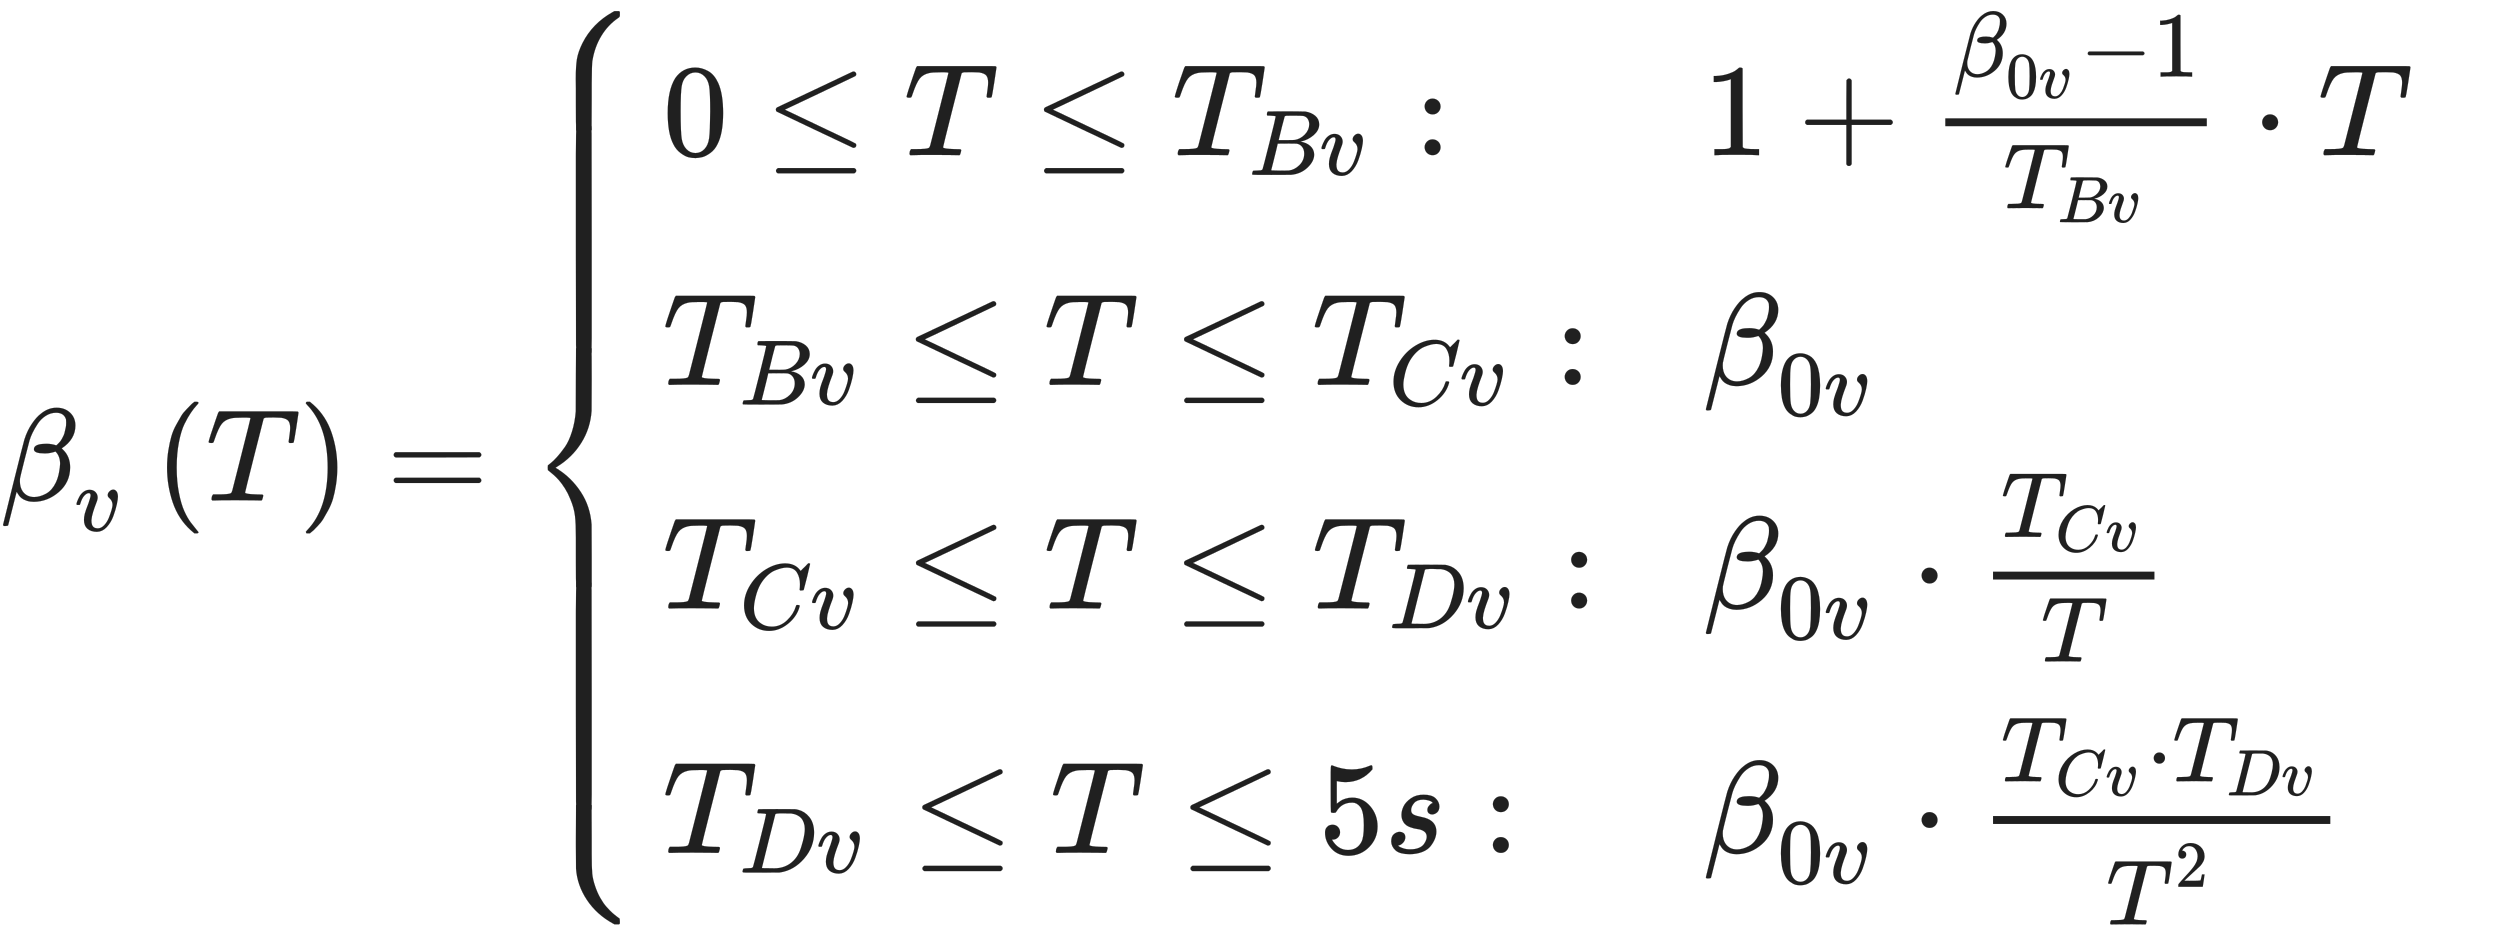 <svg xmlns="http://www.w3.org/2000/svg" role="img" aria-hidden="true" style="vertical-align: -7.71ex;font-size: 12pt;font-family: Arial;color: #202020;" viewBox="0 -3804.6 19004.8 7126.2" focusable="false" width="44.14ex" height="16.551ex" xmlns:xlink="http://www.w3.org/1999/xlink"><defs id="MathJax_SVG_glyphs"><path id="MJMATHI-3B2" stroke-width="1" d="M 29 -194 Q 23 -188 23 -186 Q 23 -183 102 134 T 186 465 Q 208 533 243 584 T 309 658 Q 365 705 429 705 H 431 Q 493 705 533 667 T 573 570 Q 573 465 469 396 L 482 383 Q 533 332 533 252 Q 533 139 448 65 T 257 -10 Q 227 -10 203 -2 T 165 17 T 143 40 T 131 59 T 126 65 L 62 -188 Q 60 -194 42 -194 H 29 Z M 353 431 Q 392 431 427 419 L 432 422 Q 436 426 439 429 T 449 439 T 461 453 T 472 471 T 484 495 T 493 524 T 501 560 Q 503 569 503 593 Q 503 611 502 616 Q 487 667 426 667 Q 384 667 347 643 T 286 582 T 247 514 T 224 455 Q 219 439 186 308 T 152 168 Q 151 163 151 147 Q 151 99 173 68 Q 204 26 260 26 Q 302 26 349 51 T 425 137 Q 441 171 449 214 T 457 279 Q 457 337 422 372 Q 380 358 347 358 H 337 Q 258 358 258 389 Q 258 396 261 403 Q 275 431 353 431 Z" /><path id="MJMATHI-76" stroke-width="1" d="M 173 380 Q 173 405 154 405 Q 130 405 104 376 T 61 287 Q 60 286 59 284 T 58 281 T 56 279 T 53 278 T 49 278 T 41 278 H 27 Q 21 284 21 287 Q 21 294 29 316 T 53 368 T 97 419 T 160 441 Q 202 441 225 417 T 249 361 Q 249 344 246 335 Q 246 329 231 291 T 200 202 T 182 113 Q 182 86 187 69 Q 200 26 250 26 Q 287 26 319 60 T 369 139 T 398 222 T 409 277 Q 409 300 401 317 T 383 343 T 365 361 T 357 383 Q 357 405 376 424 T 417 443 Q 436 443 451 425 T 467 367 Q 467 340 455 284 T 418 159 T 347 40 T 241 -11 Q 177 -11 139 22 Q 102 54 102 117 Q 102 148 110 181 T 151 298 Q 173 362 173 380 Z" /><path id="MJMAIN-28" stroke-width="1" d="M 94 250 Q 94 319 104 381 T 127 488 T 164 576 T 202 643 T 244 695 T 277 729 T 302 750 H 315 H 319 Q 333 750 333 741 Q 333 738 316 720 T 275 667 T 226 581 T 184 443 T 167 250 T 184 58 T 225 -81 T 274 -167 T 316 -220 T 333 -241 Q 333 -250 318 -250 H 315 H 302 L 274 -226 Q 180 -141 137 -14 T 94 250 Z" /><path id="MJMATHI-54" stroke-width="1" d="M 40 437 Q 21 437 21 445 Q 21 450 37 501 T 71 602 L 88 651 Q 93 669 101 677 H 569 H 659 Q 691 677 697 676 T 704 667 Q 704 661 687 553 T 668 444 Q 668 437 649 437 Q 640 437 637 437 T 631 442 L 629 445 Q 629 451 635 490 T 641 551 Q 641 586 628 604 T 573 629 Q 568 630 515 631 Q 469 631 457 630 T 439 622 Q 438 621 368 343 T 298 60 Q 298 48 386 46 Q 418 46 427 45 T 436 36 Q 436 31 433 22 Q 429 4 424 1 L 422 0 Q 419 0 415 0 Q 410 0 363 1 T 228 2 Q 99 2 64 0 H 49 Q 43 6 43 9 T 45 27 Q 49 40 55 46 H 83 H 94 Q 174 46 189 55 Q 190 56 191 56 Q 196 59 201 76 T 241 233 Q 258 301 269 344 Q 339 619 339 625 Q 339 630 310 630 H 279 Q 212 630 191 624 Q 146 614 121 583 T 67 467 Q 60 445 57 441 T 43 437 H 40 Z" /><path id="MJMAIN-29" stroke-width="1" d="M 60 749 L 64 750 Q 69 750 74 750 H 86 L 114 726 Q 208 641 251 514 T 294 250 Q 294 182 284 119 T 261 12 T 224 -76 T 186 -143 T 145 -194 T 113 -227 T 90 -246 Q 87 -249 86 -250 H 74 Q 66 -250 63 -250 T 58 -247 T 55 -238 Q 56 -237 66 -225 Q 221 -64 221 250 T 66 725 Q 56 737 55 738 Q 55 746 60 749 Z" /><path id="MJMAIN-3D" stroke-width="1" d="M 56 347 Q 56 360 70 367 H 707 Q 722 359 722 347 Q 722 336 708 328 L 390 327 H 72 Q 56 332 56 347 Z M 56 153 Q 56 168 72 173 H 708 Q 722 163 722 153 Q 722 140 707 133 H 70 Q 56 140 56 153 Z" /><path id="MJMAIN-7B" stroke-width="1" d="M 434 -231 Q 434 -244 428 -250 H 410 Q 281 -250 230 -184 Q 225 -177 222 -172 T 217 -161 T 213 -148 T 211 -133 T 210 -111 T 209 -84 T 209 -47 T 209 0 Q 209 21 209 53 Q 208 142 204 153 Q 203 154 203 155 Q 189 191 153 211 T 82 231 Q 71 231 68 234 T 65 250 T 68 266 T 82 269 Q 116 269 152 289 T 203 345 Q 208 356 208 377 T 209 529 V 579 Q 209 634 215 656 T 244 698 Q 270 724 324 740 Q 361 748 377 749 Q 379 749 390 749 T 408 750 H 428 Q 434 744 434 732 Q 434 719 431 716 Q 429 713 415 713 Q 362 710 332 689 T 296 647 Q 291 634 291 499 V 417 Q 291 370 288 353 T 271 314 Q 240 271 184 255 L 170 250 L 184 245 Q 202 239 220 230 T 262 196 T 290 137 Q 291 131 291 1 Q 291 -134 296 -147 Q 306 -174 339 -192 T 415 -213 Q 429 -213 431 -216 Q 434 -219 434 -231 Z" /><path id="MJMAIN-30" stroke-width="1" d="M 96 585 Q 152 666 249 666 Q 297 666 345 640 T 423 548 Q 460 465 460 320 Q 460 165 417 83 Q 397 41 362 16 T 301 -15 T 250 -22 Q 224 -22 198 -16 T 137 16 T 82 83 Q 39 165 39 320 Q 39 494 96 585 Z M 321 597 Q 291 629 250 629 Q 208 629 178 597 Q 153 571 145 525 T 137 333 Q 137 175 145 125 T 181 46 Q 209 16 250 16 Q 290 16 318 46 Q 347 76 354 130 T 362 333 Q 362 478 354 524 T 321 597 Z" /><path id="MJMAIN-2264" stroke-width="1" d="M 674 636 Q 682 636 688 630 T 694 615 T 687 601 Q 686 600 417 472 L 151 346 L 399 228 Q 687 92 691 87 Q 694 81 694 76 Q 694 58 676 56 H 670 L 382 192 Q 92 329 90 331 Q 83 336 83 348 Q 84 359 96 365 Q 104 369 382 500 T 665 634 Q 669 636 674 636 Z M 84 -118 Q 84 -108 99 -98 H 678 Q 694 -104 694 -118 Q 694 -130 679 -138 H 98 Q 84 -131 84 -118 Z" /><path id="MJMATHI-42" stroke-width="1" d="M 231 637 Q 204 637 199 638 T 194 649 Q 194 676 205 682 Q 206 683 335 683 Q 594 683 608 681 Q 671 671 713 636 T 756 544 Q 756 480 698 429 T 565 360 L 555 357 Q 619 348 660 311 T 702 219 Q 702 146 630 78 T 453 1 Q 446 0 242 0 Q 42 0 39 2 Q 35 5 35 10 Q 35 17 37 24 Q 42 43 47 45 Q 51 46 62 46 H 68 Q 95 46 128 49 Q 142 52 147 61 Q 150 65 219 339 T 288 628 Q 288 635 231 637 Z M 649 544 Q 649 574 634 600 T 585 634 Q 578 636 493 637 Q 473 637 451 637 T 416 636 H 403 Q 388 635 384 626 Q 382 622 352 506 Q 352 503 351 500 L 320 374 H 401 Q 482 374 494 376 Q 554 386 601 434 T 649 544 Z M 595 229 Q 595 273 572 302 T 512 336 Q 506 337 429 337 Q 311 337 310 336 Q 310 334 293 263 T 258 122 L 240 52 Q 240 48 252 48 T 333 46 Q 422 46 429 47 Q 491 54 543 105 T 595 229 Z" /><path id="MJMAIN-3A" stroke-width="1" d="M 78 370 Q 78 394 95 412 T 138 430 Q 162 430 180 414 T 199 371 Q 199 346 182 328 T 139 310 T 96 327 T 78 370 Z M 78 60 Q 78 84 95 102 T 138 120 Q 162 120 180 104 T 199 61 Q 199 36 182 18 T 139 0 T 96 17 T 78 60 Z" /><path id="MJMAIN-31" stroke-width="1" d="M 213 578 L 200 573 Q 186 568 160 563 T 102 556 H 83 V 602 H 102 Q 149 604 189 617 T 245 641 T 273 663 Q 275 666 285 666 Q 294 666 302 660 V 361 L 303 61 Q 310 54 315 52 T 339 48 T 401 46 H 427 V 0 H 416 Q 395 3 257 3 Q 121 3 100 0 H 88 V 46 H 114 Q 136 46 152 46 T 177 47 T 193 50 T 201 52 T 207 57 T 213 61 V 578 Z" /><path id="MJMAIN-2B" stroke-width="1" d="M 56 237 T 56 250 T 70 270 H 369 V 420 L 370 570 Q 380 583 389 583 Q 402 583 409 568 V 270 H 707 Q 722 262 722 250 T 707 230 H 409 V -68 Q 401 -82 391 -82 H 389 H 387 Q 375 -82 369 -68 V 230 H 70 Q 56 237 56 250 Z" /><path id="MJMAIN-2212" stroke-width="1" d="M 84 237 T 84 250 T 98 270 H 679 Q 694 262 694 250 T 679 230 H 98 Q 84 237 84 250 Z" /><path id="MJMAIN-22C5" stroke-width="1" d="M 78 250 Q 78 274 95 292 T 138 310 Q 162 310 180 294 T 199 251 Q 199 226 182 208 T 139 190 T 96 207 T 78 250 Z" /><path id="MJMATHI-43" stroke-width="1" d="M 50 252 Q 50 367 117 473 T 286 641 T 490 704 Q 580 704 633 653 Q 642 643 648 636 T 656 626 L 657 623 Q 660 623 684 649 Q 691 655 699 663 T 715 679 T 725 690 L 740 705 H 746 Q 760 705 760 698 Q 760 694 728 561 Q 692 422 692 421 Q 690 416 687 415 T 669 413 H 653 Q 647 419 647 422 Q 647 423 648 429 T 650 449 T 651 481 Q 651 552 619 605 T 510 659 Q 484 659 454 652 T 382 628 T 299 572 T 226 479 Q 194 422 175 346 T 156 222 Q 156 108 232 58 Q 280 24 350 24 Q 441 24 512 92 T 606 240 Q 610 253 612 255 T 628 257 Q 648 257 648 248 Q 648 243 647 239 Q 618 132 523 55 T 319 -22 Q 206 -22 128 53 T 50 252 Z" /><path id="MJMATHI-44" stroke-width="1" d="M 287 628 Q 287 635 230 637 Q 207 637 200 638 T 193 647 Q 193 655 197 667 T 204 682 Q 206 683 403 683 Q 570 682 590 682 T 630 676 Q 702 659 752 597 T 803 431 Q 803 275 696 151 T 444 3 L 430 1 L 236 0 H 125 H 72 Q 48 0 41 2 T 33 11 Q 33 13 36 25 Q 40 41 44 43 T 67 46 Q 94 46 127 49 Q 141 52 146 61 Q 149 65 218 339 T 287 628 Z M 703 469 Q 703 507 692 537 T 666 584 T 629 613 T 590 629 T 555 636 Q 553 636 541 636 T 512 636 T 479 637 H 436 Q 392 637 386 627 Q 384 623 313 339 T 242 52 Q 242 48 253 48 T 330 47 Q 335 47 349 47 T 373 46 Q 499 46 581 128 Q 617 164 640 212 T 683 339 T 703 469 Z" /><path id="MJMAIN-35" stroke-width="1" d="M 164 157 Q 164 133 148 117 T 109 101 H 102 Q 148 22 224 22 Q 294 22 326 82 Q 345 115 345 210 Q 345 313 318 349 Q 292 382 260 382 H 254 Q 176 382 136 314 Q 132 307 129 306 T 114 304 Q 97 304 95 310 Q 93 314 93 485 V 614 Q 93 664 98 664 Q 100 666 102 666 Q 103 666 123 658 T 178 642 T 253 634 Q 324 634 389 662 Q 397 666 402 666 Q 410 666 410 648 V 635 Q 328 538 205 538 Q 174 538 149 544 L 139 546 V 374 Q 158 388 169 396 T 205 412 T 256 420 Q 337 420 393 355 T 449 201 Q 449 109 385 44 T 229 -22 Q 148 -22 99 32 T 50 154 Q 50 178 61 192 T 84 210 T 107 214 Q 132 214 148 197 T 164 157 Z" /><path id="MJMATHI-73" stroke-width="1" d="M 131 289 Q 131 321 147 354 T 203 415 T 300 442 Q 362 442 390 415 T 419 355 Q 419 323 402 308 T 364 292 Q 351 292 340 300 T 328 326 Q 328 342 337 354 T 354 372 T 367 378 Q 368 378 368 379 Q 368 382 361 388 T 336 399 T 297 405 Q 249 405 227 379 T 204 326 Q 204 301 223 291 T 278 274 T 330 259 Q 396 230 396 163 Q 396 135 385 107 T 352 51 T 289 7 T 195 -10 Q 118 -10 86 19 T 53 87 Q 53 126 74 143 T 118 160 Q 133 160 146 151 T 160 120 Q 160 94 142 76 T 111 58 Q 109 57 108 57 T 107 55 Q 108 52 115 47 T 146 34 T 201 27 Q 237 27 263 38 T 301 66 T 318 97 T 323 122 Q 323 150 302 164 T 254 181 T 195 196 T 148 231 Q 131 256 131 289 Z" /><path id="MJMAIN-32" stroke-width="1" d="M 109 429 Q 82 429 66 447 T 50 491 Q 50 562 103 614 T 235 666 Q 326 666 387 610 T 449 465 Q 449 422 429 383 T 381 315 T 301 241 Q 265 210 201 149 L 142 93 L 218 92 Q 375 92 385 97 Q 392 99 409 186 V 189 H 449 V 186 Q 448 183 436 95 T 421 3 V 0 H 50 V 19 V 31 Q 50 38 56 46 T 86 81 Q 115 113 136 137 Q 145 147 170 174 T 204 211 T 233 244 T 261 278 T 284 308 T 305 340 T 320 369 T 333 401 T 340 431 T 343 464 Q 343 527 309 573 T 212 619 Q 179 619 154 602 T 119 569 T 109 550 Q 109 549 114 549 Q 132 549 151 535 T 170 489 Q 170 464 154 447 T 109 429 Z" /><path id="MJSZ4-23A7" stroke-width="1" d="M 712 899 L 718 893 V 876 V 865 Q 718 854 704 846 Q 627 793 577 710 T 510 525 Q 510 524 509 521 Q 505 493 504 349 Q 504 345 504 334 Q 504 277 504 240 Q 504 -2 503 -4 Q 502 -8 494 -9 T 444 -10 Q 392 -10 390 -9 Q 387 -8 386 -5 Q 384 5 384 230 Q 384 262 384 312 T 383 382 Q 383 481 392 535 T 434 656 Q 510 806 664 892 L 677 899 H 712 Z" /><path id="MJSZ4-23A9" stroke-width="1" d="M 718 -893 L 712 -899 H 677 L 666 -893 Q 542 -825 468 -714 T 385 -476 Q 384 -466 384 -282 Q 384 3 385 5 L 389 9 Q 392 10 444 10 Q 486 10 494 9 T 503 4 Q 504 2 504 -239 V -310 V -366 Q 504 -470 508 -513 T 530 -609 Q 546 -657 569 -698 T 617 -767 T 661 -812 T 699 -843 T 717 -856 T 718 -876 V -893 Z" /><path id="MJSZ4-23A8" stroke-width="1" d="M 389 1159 Q 391 1160 455 1160 Q 496 1160 498 1159 Q 501 1158 502 1155 Q 504 1145 504 924 Q 504 691 503 682 Q 494 549 425 439 T 243 259 L 229 250 L 243 241 Q 349 175 421 66 T 503 -182 Q 504 -191 504 -424 Q 504 -600 504 -629 T 499 -659 H 498 Q 496 -660 444 -660 T 390 -659 Q 387 -658 386 -655 Q 384 -645 384 -425 V -282 Q 384 -176 377 -116 T 342 10 Q 325 54 301 92 T 255 155 T 214 196 T 183 222 T 171 232 Q 170 233 170 250 T 171 268 Q 171 269 191 284 T 240 331 T 300 407 T 354 524 T 383 679 Q 384 691 384 925 Q 384 1152 385 1155 L 389 1159 Z" /><path id="MJSZ4-23AA" stroke-width="1" d="M 384 150 V 266 Q 384 304 389 309 Q 391 310 455 310 Q 496 310 498 309 Q 502 308 503 298 Q 504 283 504 150 Q 504 32 504 12 T 499 -9 H 498 Q 496 -10 444 -10 T 390 -9 Q 386 -8 385 2 Q 384 17 384 150 Z" /></defs><g fill="currentColor" stroke="currentColor" stroke-width="0" transform="matrix(1 0 0 -1 0 0)"><use x="0" y="0" xmlns:NS2="http://www.w3.org/1999/xlink" NS2:href="#MJMATHI-3B2" /><use transform="scale(0.707)" x="801" y="-326" xmlns:NS3="http://www.w3.org/1999/xlink" NS3:href="#MJMATHI-76" /><g transform="translate(1176)"><use x="0" y="0" xmlns:NS4="http://www.w3.org/1999/xlink" NS4:href="#MJMAIN-28" /><use x="389" y="0" xmlns:NS5="http://www.w3.org/1999/xlink" NS5:href="#MJMATHI-54" /><use x="1094" y="0" xmlns:NS6="http://www.w3.org/1999/xlink" NS6:href="#MJMAIN-29" /></g><use x="2937" y="0" xmlns:NS7="http://www.w3.org/1999/xlink" NS7:href="#MJMAIN-3D" /><g transform="translate(3994)"><g transform="translate(0 3721)"><use x="0" y="-900" xmlns:NS8="http://www.w3.org/1999/xlink" NS8:href="#MJSZ4-23A7" /><g transform="translate(0 -2551.13) scale(1 5.434)"><use xmlns:NS9="http://www.w3.org/1999/xlink" NS9:href="#MJSZ4-23AA" /></g><use x="0" y="-3722" xmlns:NS10="http://www.w3.org/1999/xlink" NS10:href="#MJSZ4-23A8" /><g transform="translate(0 -6023.03) scale(1 5.434)"><use xmlns:NS11="http://www.w3.org/1999/xlink" NS11:href="#MJSZ4-23AA" /></g><use x="0" y="-6044" xmlns:NS12="http://www.w3.org/1999/xlink" NS12:href="#MJSZ4-23A9" /></g><g transform="translate(1056)"><g transform="translate(-13)"><g transform="translate(0 2625)"><use x="0" y="0" xmlns:NS13="http://www.w3.org/1999/xlink" NS13:href="#MJMAIN-30" /><use x="778" y="0" xmlns:NS14="http://www.w3.org/1999/xlink" NS14:href="#MJMAIN-2264" /><use x="1834" y="0" xmlns:NS15="http://www.w3.org/1999/xlink" NS15:href="#MJMATHI-54" /><use x="2816" y="0" xmlns:NS16="http://www.w3.org/1999/xlink" NS16:href="#MJMAIN-2264" /><g transform="translate(3873)"><use x="0" y="0" xmlns:NS17="http://www.w3.org/1999/xlink" NS17:href="#MJMATHI-54" /><g transform="translate(584 -150)"><use transform="scale(0.707)" x="0" y="0" xmlns:NS18="http://www.w3.org/1999/xlink" NS18:href="#MJMATHI-42" /><use transform="scale(0.707)" x="759" y="0" xmlns:NS19="http://www.w3.org/1999/xlink" NS19:href="#MJMATHI-76" /></g></g><use x="5715" y="0" xmlns:NS20="http://www.w3.org/1999/xlink" NS20:href="#MJMAIN-3A" /></g><g transform="translate(0 879)"><use x="0" y="0" xmlns:NS21="http://www.w3.org/1999/xlink" NS21:href="#MJMATHI-54" /><g transform="translate(584 -150)"><use transform="scale(0.707)" x="0" y="0" xmlns:NS22="http://www.w3.org/1999/xlink" NS22:href="#MJMATHI-42" /><use transform="scale(0.707)" x="759" y="0" xmlns:NS23="http://www.w3.org/1999/xlink" NS23:href="#MJMATHI-76" /></g><use x="1842" y="0" xmlns:NS24="http://www.w3.org/1999/xlink" NS24:href="#MJMAIN-2264" /><use x="2898" y="0" xmlns:NS25="http://www.w3.org/1999/xlink" NS25:href="#MJMATHI-54" /><use x="3881" y="0" xmlns:NS26="http://www.w3.org/1999/xlink" NS26:href="#MJMAIN-2264" /><g transform="translate(4937)"><use x="0" y="0" xmlns:NS27="http://www.w3.org/1999/xlink" NS27:href="#MJMATHI-54" /><g transform="translate(584 -155)"><use transform="scale(0.707)" x="0" y="0" xmlns:NS28="http://www.w3.org/1999/xlink" NS28:href="#MJMATHI-43" /><use transform="scale(0.707)" x="760" y="0" xmlns:NS29="http://www.w3.org/1999/xlink" NS29:href="#MJMATHI-76" /></g></g><use x="6780" y="0" xmlns:NS30="http://www.w3.org/1999/xlink" NS30:href="#MJMAIN-3A" /></g><g transform="translate(0 -821)"><use x="0" y="0" xmlns:NS31="http://www.w3.org/1999/xlink" NS31:href="#MJMATHI-54" /><g transform="translate(584 -155)"><use transform="scale(0.707)" x="0" y="0" xmlns:NS32="http://www.w3.org/1999/xlink" NS32:href="#MJMATHI-43" /><use transform="scale(0.707)" x="760" y="0" xmlns:NS33="http://www.w3.org/1999/xlink" NS33:href="#MJMATHI-76" /></g><use x="1843" y="0" xmlns:NS34="http://www.w3.org/1999/xlink" NS34:href="#MJMAIN-2264" /><use x="2899" y="0" xmlns:NS35="http://www.w3.org/1999/xlink" NS35:href="#MJMATHI-54" /><use x="3881" y="0" xmlns:NS36="http://www.w3.org/1999/xlink" NS36:href="#MJMAIN-2264" /><g transform="translate(4938)"><use x="0" y="0" xmlns:NS37="http://www.w3.org/1999/xlink" NS37:href="#MJMATHI-54" /><g transform="translate(584 -150)"><use transform="scale(0.707)" x="0" y="0" xmlns:NS38="http://www.w3.org/1999/xlink" NS38:href="#MJMATHI-44" /><use transform="scale(0.707)" x="828" y="0" xmlns:NS39="http://www.w3.org/1999/xlink" NS39:href="#MJMATHI-76" /></g></g><use x="6829" y="0" xmlns:NS40="http://www.w3.org/1999/xlink" NS40:href="#MJMAIN-3A" /></g><g transform="translate(0 -2679)"><use x="0" y="0" xmlns:NS41="http://www.w3.org/1999/xlink" NS41:href="#MJMATHI-54" /><g transform="translate(584 -150)"><use transform="scale(0.707)" x="0" y="0" xmlns:NS42="http://www.w3.org/1999/xlink" NS42:href="#MJMATHI-44" /><use transform="scale(0.707)" x="828" y="0" xmlns:NS43="http://www.w3.org/1999/xlink" NS43:href="#MJMATHI-76" /></g><use x="1891" y="0" xmlns:NS44="http://www.w3.org/1999/xlink" NS44:href="#MJMAIN-2264" /><use x="2947" y="0" xmlns:NS45="http://www.w3.org/1999/xlink" NS45:href="#MJMATHI-54" /><use x="3929" y="0" xmlns:NS46="http://www.w3.org/1999/xlink" NS46:href="#MJMAIN-2264" /><use x="4986" y="0" xmlns:NS47="http://www.w3.org/1999/xlink" NS47:href="#MJMAIN-35" /><use x="5486" y="0" xmlns:NS48="http://www.w3.org/1999/xlink" NS48:href="#MJMATHI-73" /><use x="6234" y="0" xmlns:NS49="http://www.w3.org/1999/xlink" NS49:href="#MJMAIN-3A" /></g></g><g transform="translate(7895)"><g transform="translate(0 2625)"><use x="0" y="0" xmlns:NS50="http://www.w3.org/1999/xlink" NS50:href="#MJMAIN-31" /><use x="722" y="0" xmlns:NS51="http://www.w3.org/1999/xlink" NS51:href="#MJMAIN-2B" /><g transform="translate(1501)"><g transform="translate(342)"><rect stroke="none" x="0" y="220" width="1988" height="60" /><g transform="translate(60 597)"><use transform="scale(0.707)" x="0" y="0" xmlns:NS52="http://www.w3.org/1999/xlink" NS52:href="#MJMATHI-3B2" /><g transform="translate(400 -163)"><use transform="scale(0.5)" x="0" y="0" xmlns:NS53="http://www.w3.org/1999/xlink" NS53:href="#MJMAIN-30" /><use transform="scale(0.5)" x="500" y="0" xmlns:NS54="http://www.w3.org/1999/xlink" NS54:href="#MJMATHI-76" /></g><use transform="scale(0.707)" x="1363" y="0" xmlns:NS55="http://www.w3.org/1999/xlink" NS55:href="#MJMAIN-2212" /><use transform="scale(0.707)" x="2142" y="0" xmlns:NS56="http://www.w3.org/1999/xlink" NS56:href="#MJMAIN-31" /></g><g transform="translate(441 -403)"><use transform="scale(0.707)" x="0" y="0" xmlns:NS57="http://www.w3.org/1999/xlink" NS57:href="#MJMATHI-54" /><g transform="translate(413 -107)"><use transform="scale(0.5)" x="0" y="0" xmlns:NS58="http://www.w3.org/1999/xlink" NS58:href="#MJMATHI-42" /><use transform="scale(0.5)" x="759" y="0" xmlns:NS59="http://www.w3.org/1999/xlink" NS59:href="#MJMATHI-76" /></g></g></g></g><use x="4174" y="0" xmlns:NS60="http://www.w3.org/1999/xlink" NS60:href="#MJMAIN-22C5" /><use x="4675" y="0" xmlns:NS61="http://www.w3.org/1999/xlink" NS61:href="#MJMATHI-54" /></g><g transform="translate(0 879)"><use x="0" y="0" xmlns:NS62="http://www.w3.org/1999/xlink" NS62:href="#MJMATHI-3B2" /><g transform="translate(566 -231)"><use transform="scale(0.707)" x="0" y="0" xmlns:NS63="http://www.w3.org/1999/xlink" NS63:href="#MJMAIN-30" /><use transform="scale(0.707)" x="500" y="0" xmlns:NS64="http://www.w3.org/1999/xlink" NS64:href="#MJMATHI-76" /></g></g><g transform="translate(0 -821)"><use x="0" y="0" xmlns:NS65="http://www.w3.org/1999/xlink" NS65:href="#MJMATHI-3B2" /><g transform="translate(566 -231)"><use transform="scale(0.707)" x="0" y="0" xmlns:NS66="http://www.w3.org/1999/xlink" NS66:href="#MJMAIN-30" /><use transform="scale(0.707)" x="500" y="0" xmlns:NS67="http://www.w3.org/1999/xlink" NS67:href="#MJMATHI-76" /></g><use x="1585" y="0" xmlns:NS68="http://www.w3.org/1999/xlink" NS68:href="#MJMAIN-22C5" /><g transform="translate(1864)"><g transform="translate(342)"><rect stroke="none" x="0" y="220" width="1227" height="60" /><g transform="translate(60 544)"><use transform="scale(0.707)" x="0" y="0" xmlns:NS69="http://www.w3.org/1999/xlink" NS69:href="#MJMATHI-54" /><g transform="translate(413 -110)"><use transform="scale(0.5)" x="0" y="0" xmlns:NS70="http://www.w3.org/1999/xlink" NS70:href="#MJMATHI-43" /><use transform="scale(0.5)" x="760" y="0" xmlns:NS71="http://www.w3.org/1999/xlink" NS71:href="#MJMATHI-76" /></g></g><use transform="scale(0.707)" x="515" y="-570" xmlns:NS72="http://www.w3.org/1999/xlink" NS72:href="#MJMATHI-54" /></g></g></g><g transform="translate(0 -2679)"><use x="0" y="0" xmlns:NS73="http://www.w3.org/1999/xlink" NS73:href="#MJMATHI-3B2" /><g transform="translate(566 -231)"><use transform="scale(0.707)" x="0" y="0" xmlns:NS74="http://www.w3.org/1999/xlink" NS74:href="#MJMAIN-30" /><use transform="scale(0.707)" x="500" y="0" xmlns:NS75="http://www.w3.org/1999/xlink" NS75:href="#MJMATHI-76" /></g><use x="1585" y="0" xmlns:NS76="http://www.w3.org/1999/xlink" NS76:href="#MJMAIN-22C5" /><g transform="translate(1864)"><g transform="translate(342)"><rect stroke="none" x="0" y="220" width="2564" height="60" /><g transform="translate(60 544)"><use transform="scale(0.707)" x="0" y="0" xmlns:NS77="http://www.w3.org/1999/xlink" NS77:href="#MJMATHI-54" /><g transform="translate(413 -110)"><use transform="scale(0.5)" x="0" y="0" xmlns:NS78="http://www.w3.org/1999/xlink" NS78:href="#MJMATHI-43" /><use transform="scale(0.5)" x="760" y="0" xmlns:NS79="http://www.w3.org/1999/xlink" NS79:href="#MJMATHI-76" /></g><use transform="scale(0.707)" x="1565" y="0" xmlns:NS80="http://www.w3.org/1999/xlink" NS80:href="#MJMAIN-22C5" /><g transform="translate(1303)"><use transform="scale(0.707)" x="0" y="0" xmlns:NS81="http://www.w3.org/1999/xlink" NS81:href="#MJMATHI-54" /><g transform="translate(413 -107)"><use transform="scale(0.5)" x="0" y="0" xmlns:NS82="http://www.w3.org/1999/xlink" NS82:href="#MJMATHI-44" /><use transform="scale(0.5)" x="828" y="0" xmlns:NS83="http://www.w3.org/1999/xlink" NS83:href="#MJMATHI-76" /></g></g></g><g transform="translate(860 -544)"><use transform="scale(0.707)" x="0" y="0" xmlns:NS84="http://www.w3.org/1999/xlink" NS84:href="#MJMATHI-54" /><use transform="scale(0.5)" x="1047" y="572" xmlns:NS85="http://www.w3.org/1999/xlink" NS85:href="#MJMAIN-32" /></g></g></g><g indentalign="left" /></g></g></g></g></g></svg>